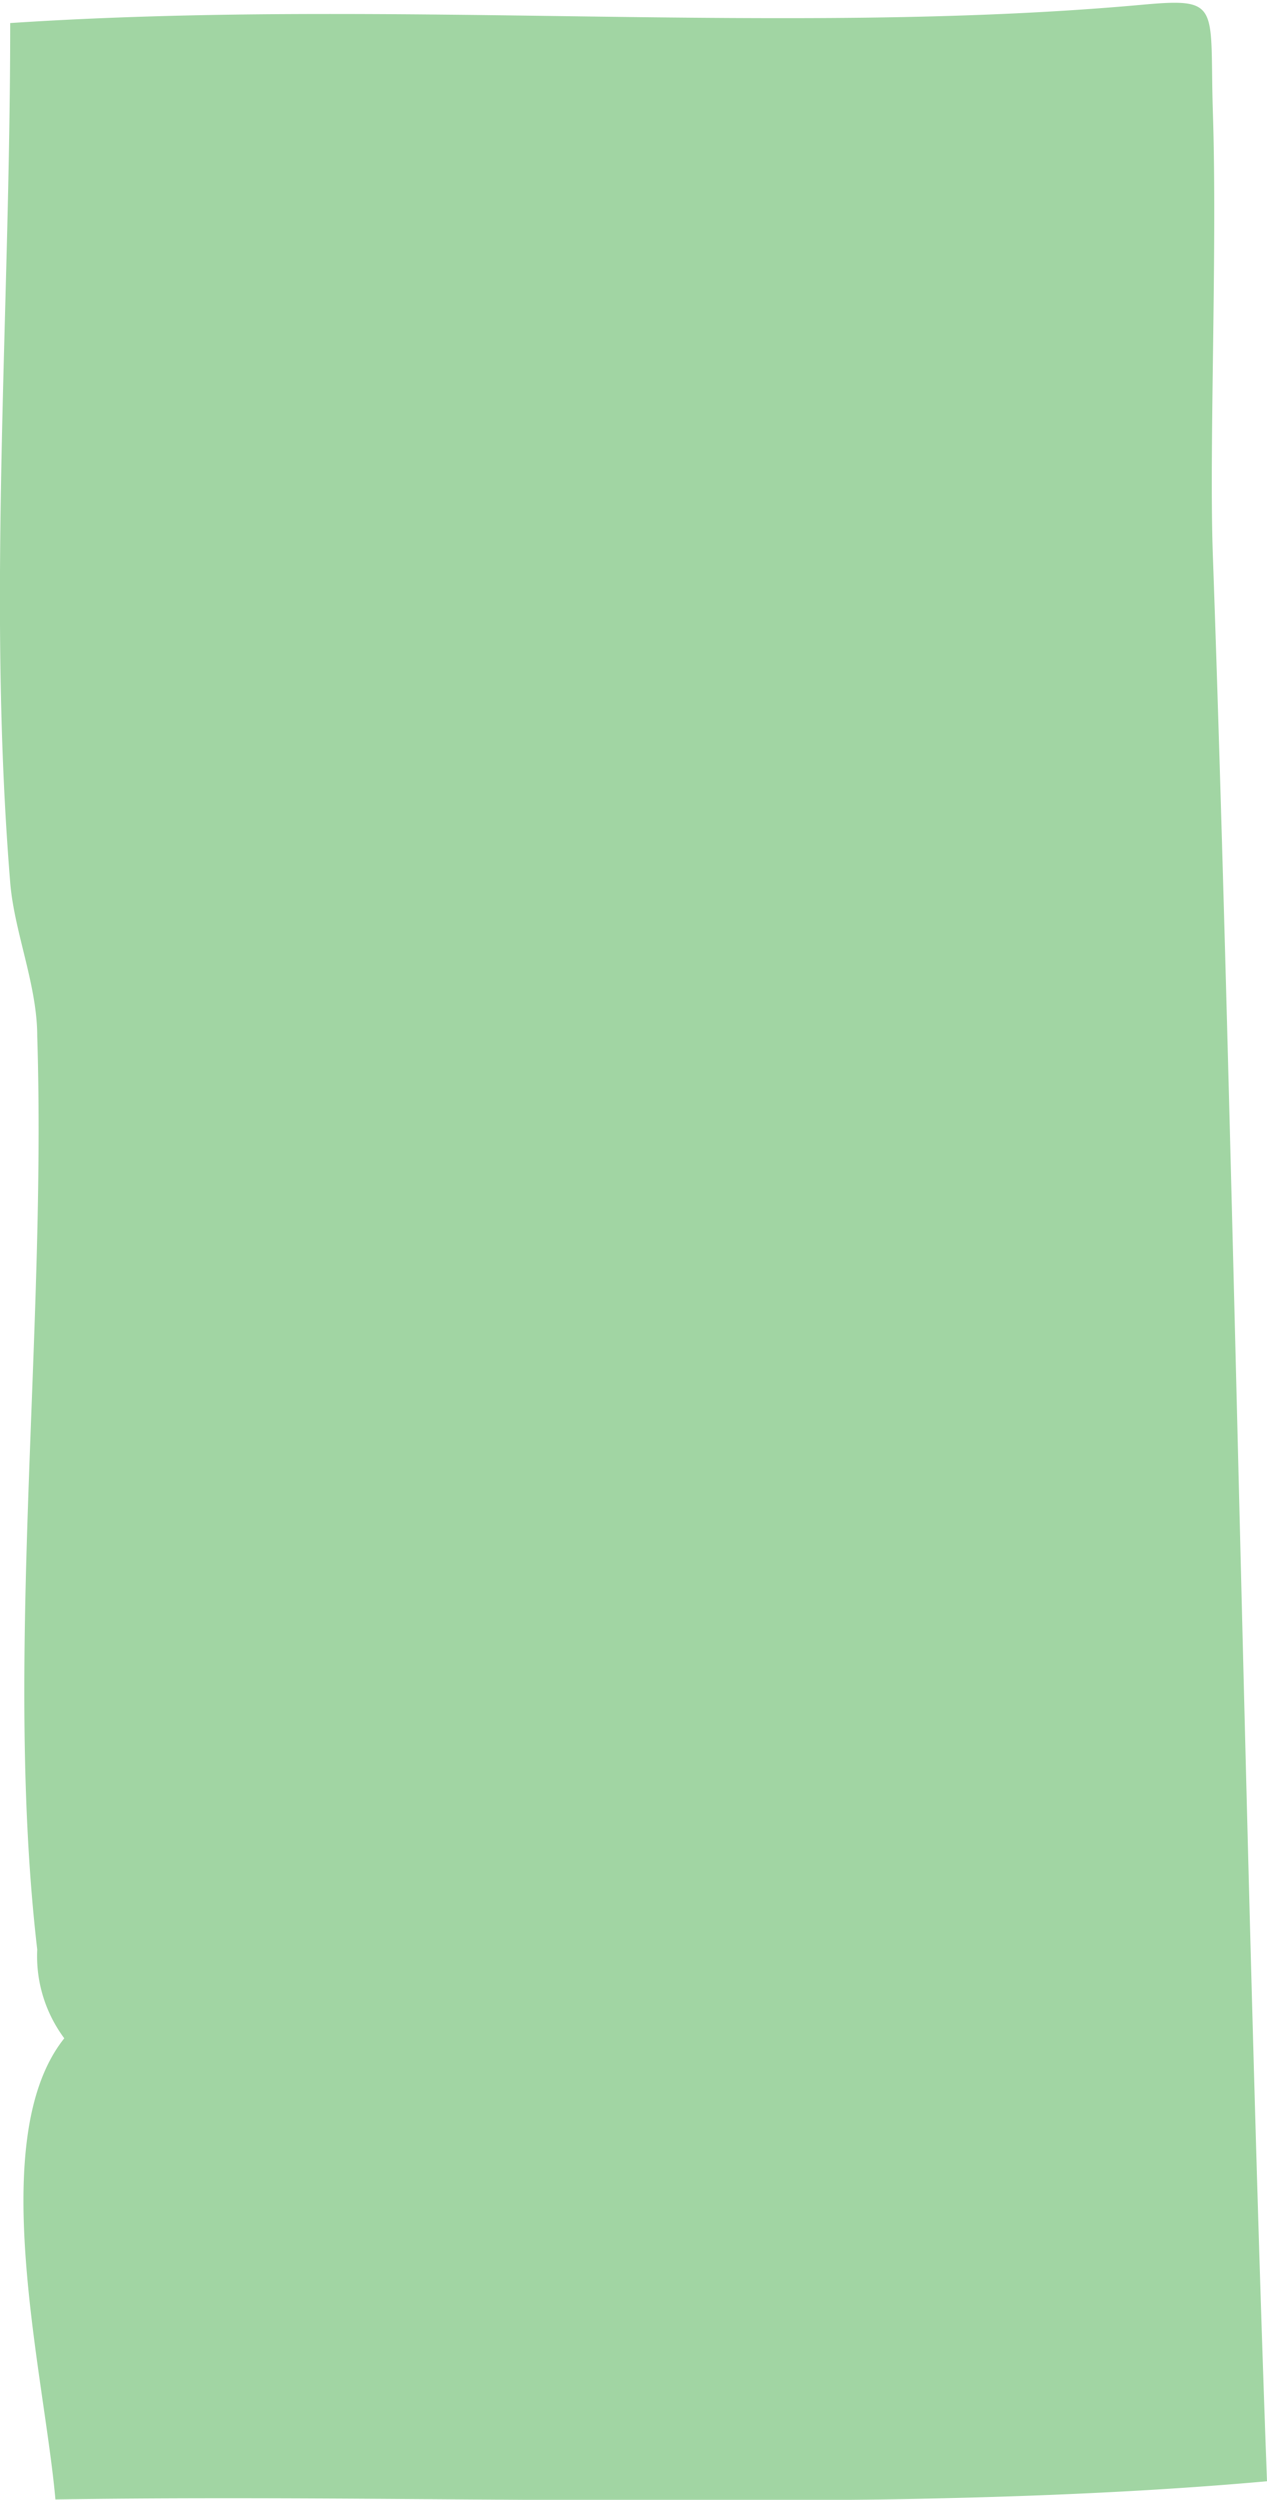 <svg id="Layer_1" data-name="Layer 1" xmlns="http://www.w3.org/2000/svg" viewBox="0 0 28.58 56.38"><defs><style>.cls-1{opacity:0.75;}.cls-2{fill:#81c784;fill-rule:evenodd;}</style></defs><title>West Englewood</title><g id="Map"><g id="City" class="cls-1"><g id="Southwest"><path class="cls-2" d="M335.77,418c-8.49.76-18.23,0.27-27.33,0.41-0.25-2.83-1.6-8.15.2-10.4a3.1,3.1,0,0,1-.61-2c-0.75-6.45.21-13.89,0-20.6,0-1.16-.52-2.35-0.61-3.47-0.52-6.39,0-12.79,0-19.38,8.63-.57,17.53.31,25.5-0.41,1.85-.17,1.55,0,1.63,2.45,0.1,3.13-.09,7.6,0,10C335,387.37,335.32,405.93,335.77,418Z" transform="translate(-307.19 -362.04)"/></g></g></g></svg>